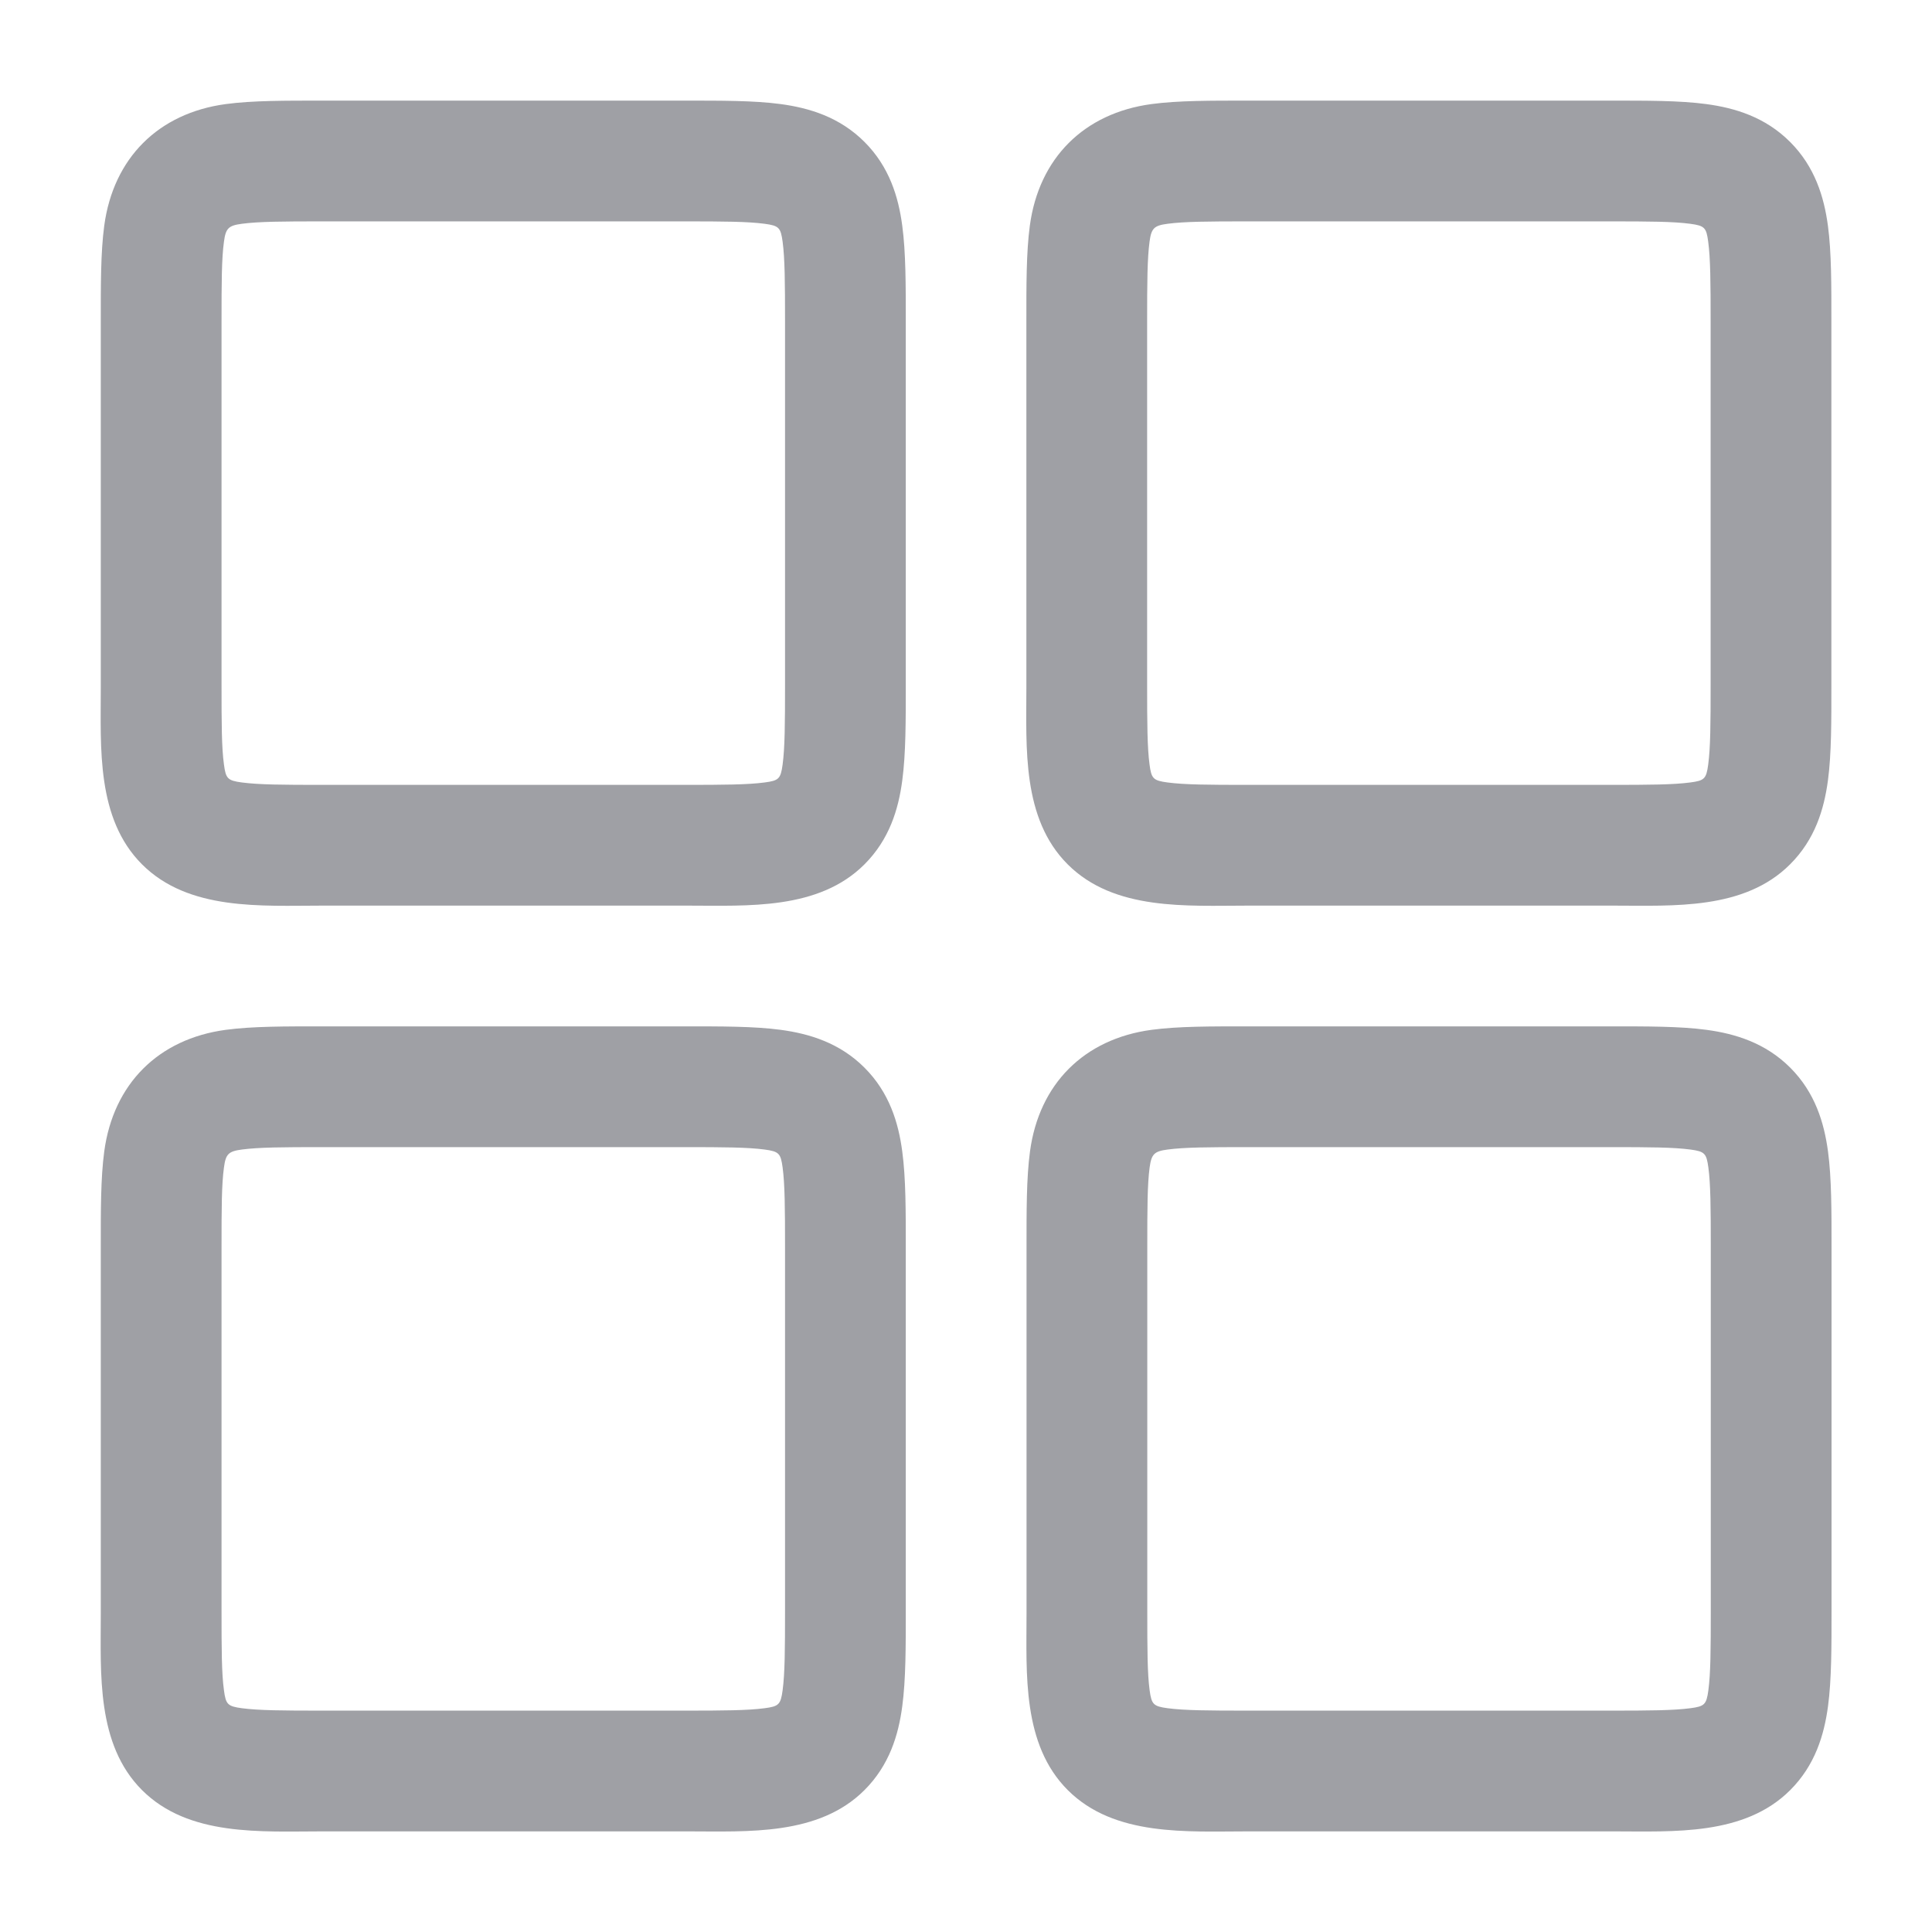 <svg width="24" height="24" viewBox="0 0 24 24" fill="none" xmlns="http://www.w3.org/2000/svg">
<path fill-rule="evenodd" clip-rule="evenodd" d="M14.503 2.78C14.713 2.752 15.007 2.75 15.5 2.75H20C20.493 2.75 20.787 2.752 20.997 2.78C21.176 2.804 21.197 2.828 21.22 3.003C21.248 3.213 21.25 3.507 21.25 4V8.5C21.25 8.993 21.248 9.287 21.22 9.497C21.196 9.676 21.172 9.697 20.997 9.72C20.787 9.748 20.493 9.75 20 9.75H15.5C15.007 9.75 14.713 9.748 14.503 9.72C14.325 9.696 14.303 9.672 14.28 9.497C14.252 9.287 14.25 8.993 14.25 8.5V4C14.25 3.507 14.252 3.213 14.28 3.003C14.302 2.836 14.336 2.802 14.503 2.78ZM15.5 1.25H20C20.45 1.25 20.863 1.248 21.197 1.293C21.553 1.341 21.928 1.454 22.237 1.763C22.546 2.072 22.659 2.447 22.707 2.803C22.752 3.137 22.75 3.55 22.75 4V8.5C22.75 8.95 22.752 9.363 22.707 9.697C22.659 10.053 22.547 10.428 22.237 10.737C21.668 11.307 20.787 11.25 20.045 11.25C18.53 11.25 17.015 11.25 15.5 11.25C14.746 11.25 13.842 11.317 13.263 10.737C12.693 10.168 12.75 9.287 12.75 8.545C12.75 7.03 12.75 5.515 12.75 4C12.75 3.55 12.748 3.137 12.793 2.803C12.906 1.965 13.465 1.406 14.303 1.293C14.637 1.248 15.05 1.25 15.5 1.25Z" fill="#9FA0A5"/>
<path fill-rule="evenodd" clip-rule="evenodd" d="M3.004 2.78C3.215 2.752 3.509 2.75 4.002 2.75H8.502C8.994 2.75 9.288 2.752 9.499 2.78C9.677 2.804 9.698 2.828 9.722 3.003C9.75 3.213 9.752 3.507 9.752 4V8.5C9.752 8.993 9.75 9.287 9.722 9.497C9.698 9.676 9.673 9.697 9.499 9.72C9.288 9.748 8.994 9.75 8.502 9.75H4.002C3.509 9.75 3.215 9.748 3.004 9.72C2.827 9.696 2.805 9.672 2.782 9.497C2.753 9.287 2.752 8.993 2.752 8.5V4C2.752 3.507 2.753 3.213 2.782 3.003C2.804 2.836 2.838 2.802 3.004 2.78ZM4.002 1.25H8.502C8.952 1.25 9.365 1.248 9.699 1.293C10.054 1.341 10.43 1.454 10.739 1.763C11.048 2.072 11.161 2.447 11.208 2.803C11.253 3.137 11.252 3.55 11.252 4V8.5C11.252 8.95 11.253 9.363 11.208 9.697C11.161 10.053 11.048 10.428 10.739 10.737C10.169 11.307 9.289 11.25 8.546 11.25C7.031 11.25 5.517 11.25 4.002 11.25C3.248 11.25 2.344 11.317 1.764 10.737C1.195 10.168 1.252 9.287 1.252 8.545C1.252 7.03 1.252 5.515 1.252 4C1.252 3.55 1.25 3.137 1.295 2.803C1.408 1.965 1.966 1.406 2.804 1.293C3.138 1.248 3.551 1.25 4.002 1.25Z" fill="#9FA0A5"/>
<path fill-rule="evenodd" clip-rule="evenodd" d="M3.004 14.28C3.215 14.252 3.509 14.25 4.002 14.25H8.502C8.994 14.25 9.288 14.252 9.499 14.28C9.677 14.304 9.698 14.328 9.722 14.503C9.75 14.713 9.752 15.007 9.752 15.5V20C9.752 20.493 9.75 20.787 9.722 20.997C9.698 21.176 9.673 21.197 9.499 21.22C9.288 21.248 8.994 21.25 8.502 21.25H4.002C3.509 21.25 3.215 21.248 3.004 21.22C2.827 21.196 2.805 21.172 2.782 20.997C2.753 20.787 2.752 20.493 2.752 20V15.5C2.752 15.007 2.753 14.713 2.782 14.503C2.804 14.336 2.838 14.302 3.004 14.28ZM4.002 12.75H8.502C8.952 12.75 9.365 12.748 9.699 12.793C10.054 12.841 10.43 12.954 10.739 13.263C11.048 13.572 11.161 13.947 11.208 14.303C11.253 14.637 11.252 15.05 11.252 15.5V20C11.252 20.45 11.253 20.863 11.208 21.197C11.161 21.553 11.048 21.928 10.739 22.237C10.169 22.807 9.289 22.75 8.546 22.75C7.031 22.75 5.517 22.75 4.002 22.75C3.248 22.75 2.344 22.817 1.764 22.237C1.195 21.668 1.252 20.787 1.252 20.045C1.252 18.53 1.252 17.015 1.252 15.5C1.252 15.05 1.25 14.637 1.295 14.303C1.408 13.465 1.966 12.906 2.804 12.793C3.138 12.748 3.551 12.75 4.002 12.75Z" fill="#9FA0A5"/>
<path fill-rule="evenodd" clip-rule="evenodd" d="M14.504 14.28C14.715 14.252 15.009 14.25 15.502 14.25H20.002C20.494 14.25 20.788 14.252 20.999 14.28C21.177 14.304 21.198 14.328 21.222 14.503C21.25 14.713 21.252 15.007 21.252 15.5V20C21.252 20.493 21.25 20.787 21.222 20.997C21.198 21.176 21.173 21.197 20.999 21.22C20.788 21.248 20.494 21.25 20.002 21.25H15.502C15.009 21.25 14.715 21.248 14.504 21.22C14.327 21.196 14.305 21.172 14.281 20.997C14.253 20.787 14.252 20.493 14.252 20V15.5C14.252 15.007 14.253 14.713 14.281 14.503C14.304 14.336 14.338 14.302 14.504 14.28ZM15.502 12.75H20.002C20.452 12.75 20.865 12.748 21.199 12.793C21.554 12.841 21.93 12.954 22.239 13.263C22.548 13.572 22.66 13.947 22.708 14.303C22.753 14.637 22.752 15.05 22.752 15.5V20C22.752 20.45 22.753 20.863 22.708 21.197C22.66 21.553 22.548 21.928 22.239 22.237C21.669 22.807 20.789 22.75 20.046 22.75C18.531 22.75 17.017 22.75 15.502 22.75C14.748 22.75 13.844 22.817 13.264 22.237C12.695 21.668 12.752 20.787 12.752 20.045C12.752 18.53 12.752 17.015 12.752 15.5C12.752 15.05 12.75 14.637 12.795 14.303C12.908 13.465 13.466 12.906 14.304 12.793C14.638 12.748 15.051 12.75 15.502 12.75Z" fill="#9FA0A5"/>
</svg>
